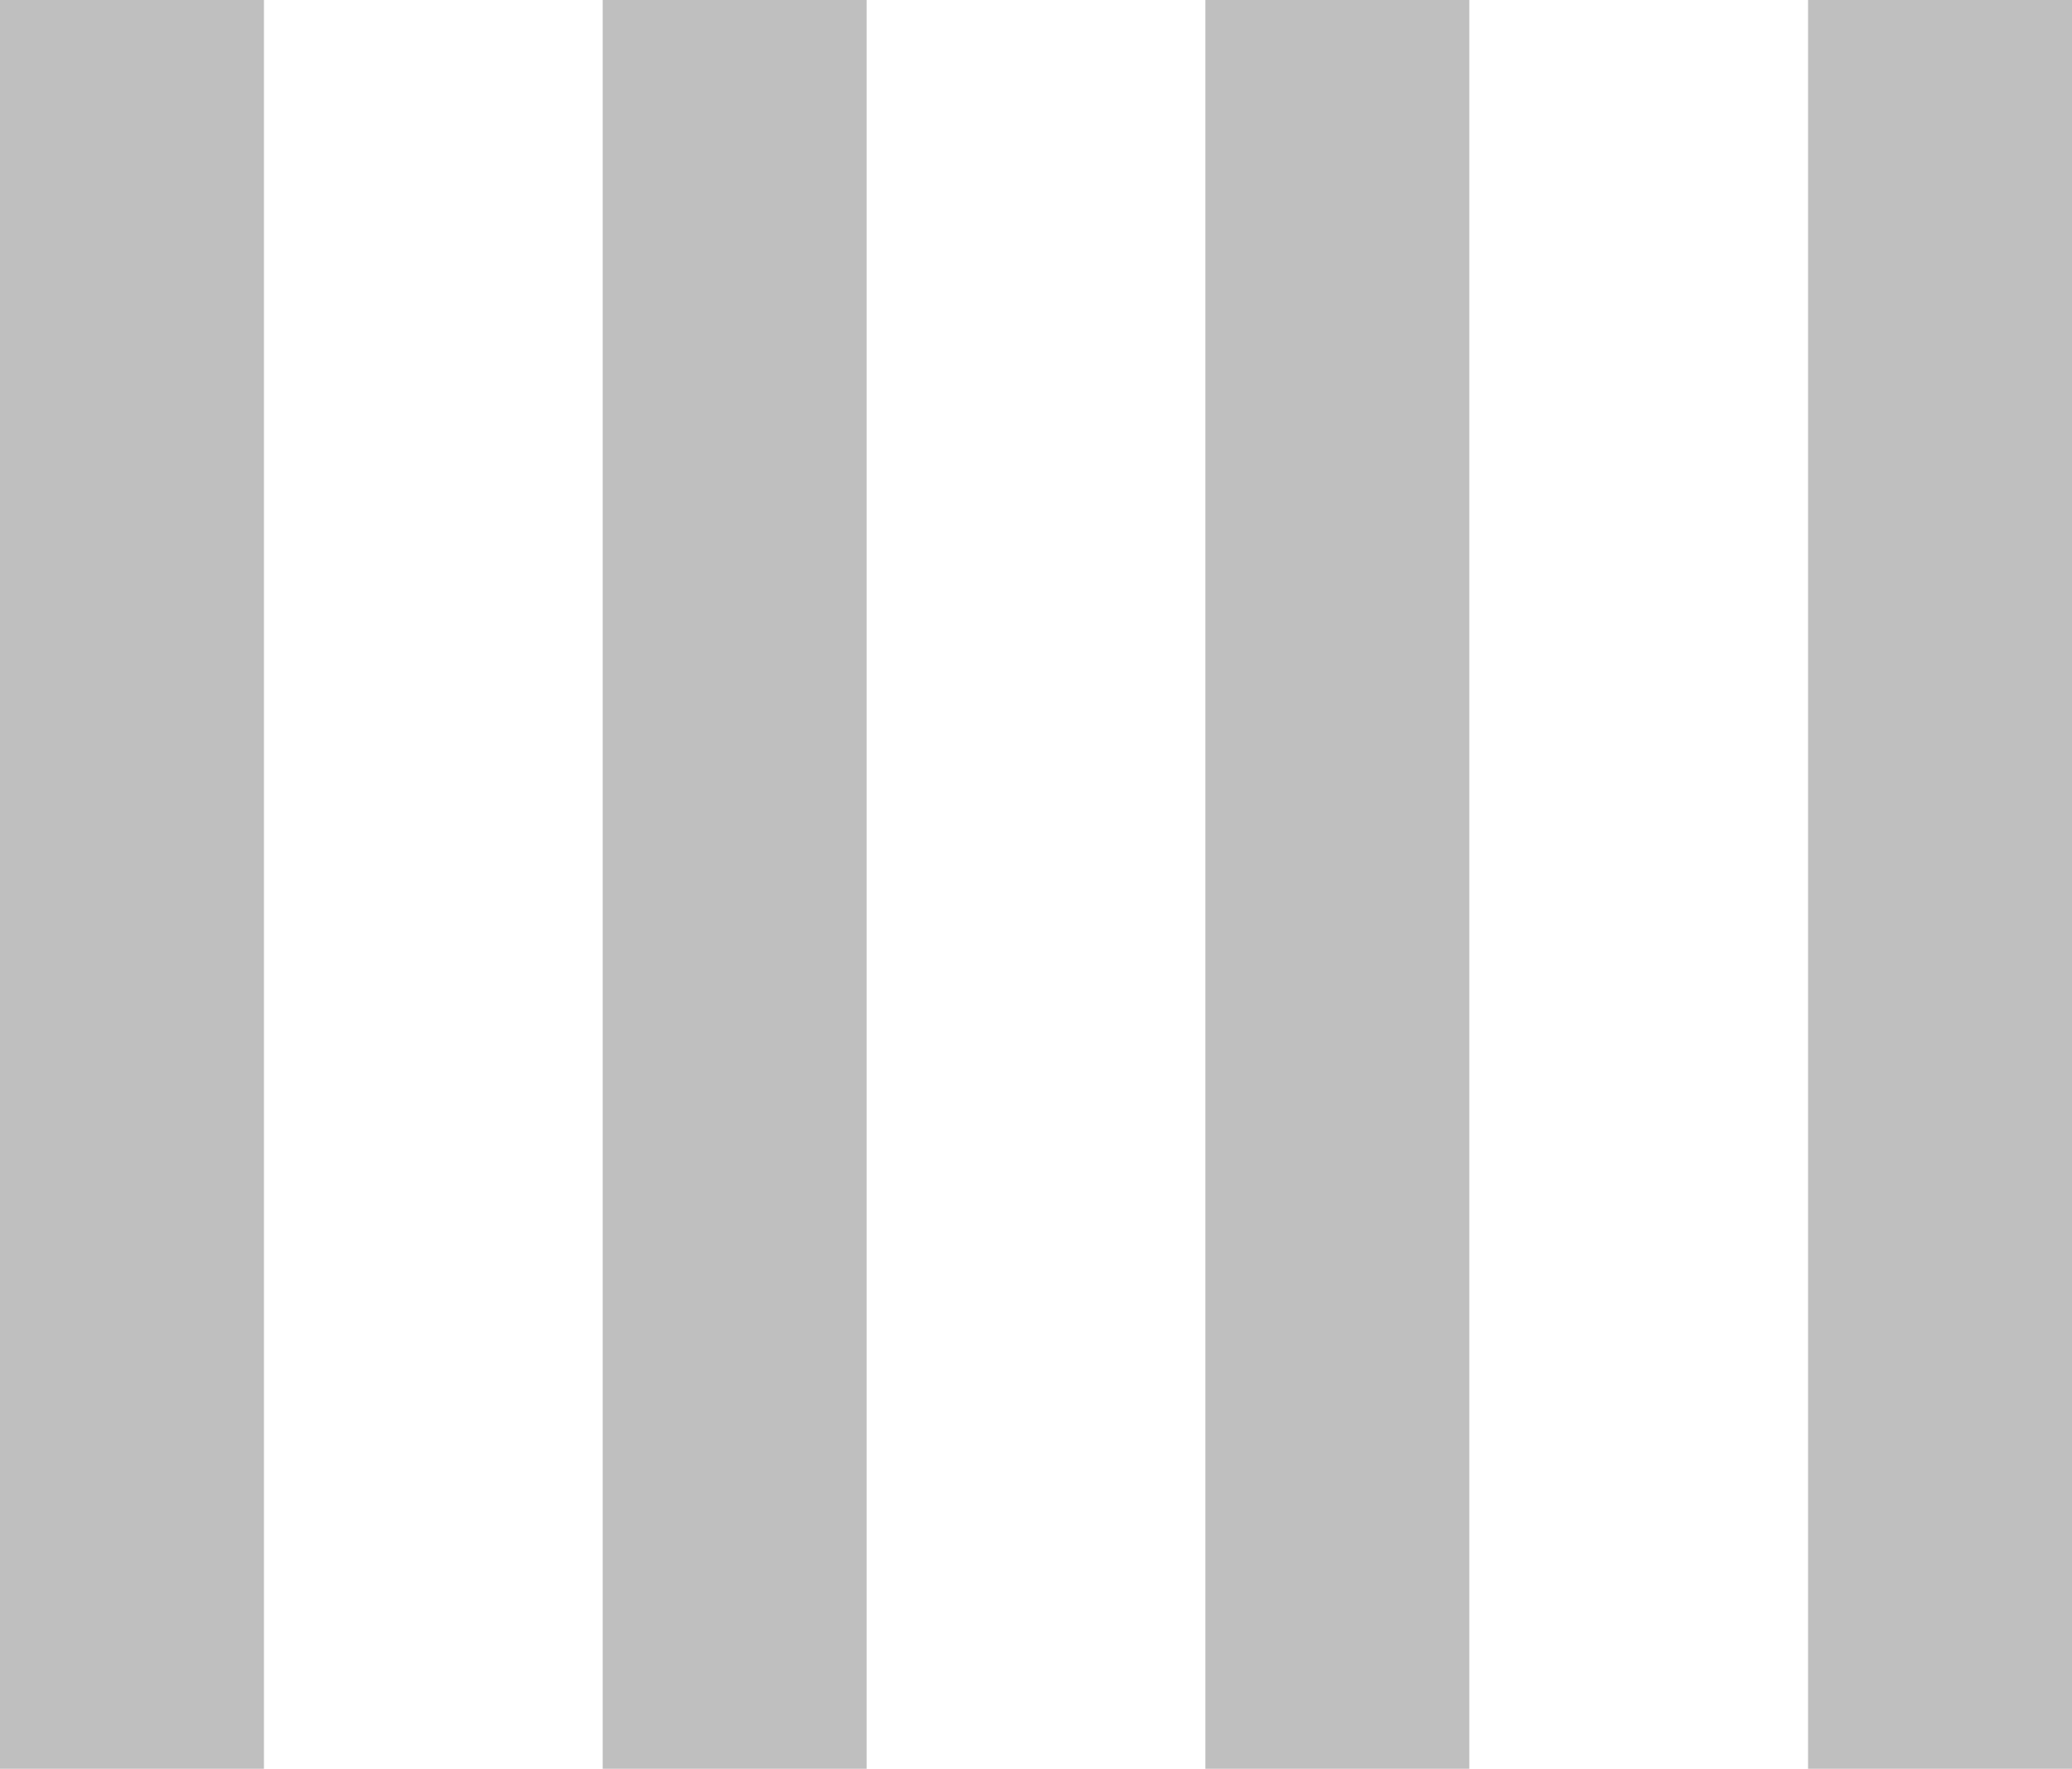 <svg width="157" height="134" viewBox="0 0 157 134" fill="none" xmlns="http://www.w3.org/2000/svg">
<g clip-path="url(#clip0_9_2)">
<path d="M20 0H0V134H20V0Z" fill="#BFBFBF"/>
<path d="M65.667 0H45.667V134H65.667V0Z" fill="#BFBFBF"/>
<path d="M111.333 0H91.333V134H111.333V0Z" fill="#BFBFBF"/>
<path d="M157 0H137V134H157V0Z" fill="#BFBFBF"/>
</g>
<defs>
<clipPath id="clip0_9_2">
<rect width="157" height="134" fill="white"/>
</clipPath>
</defs>
</svg>

